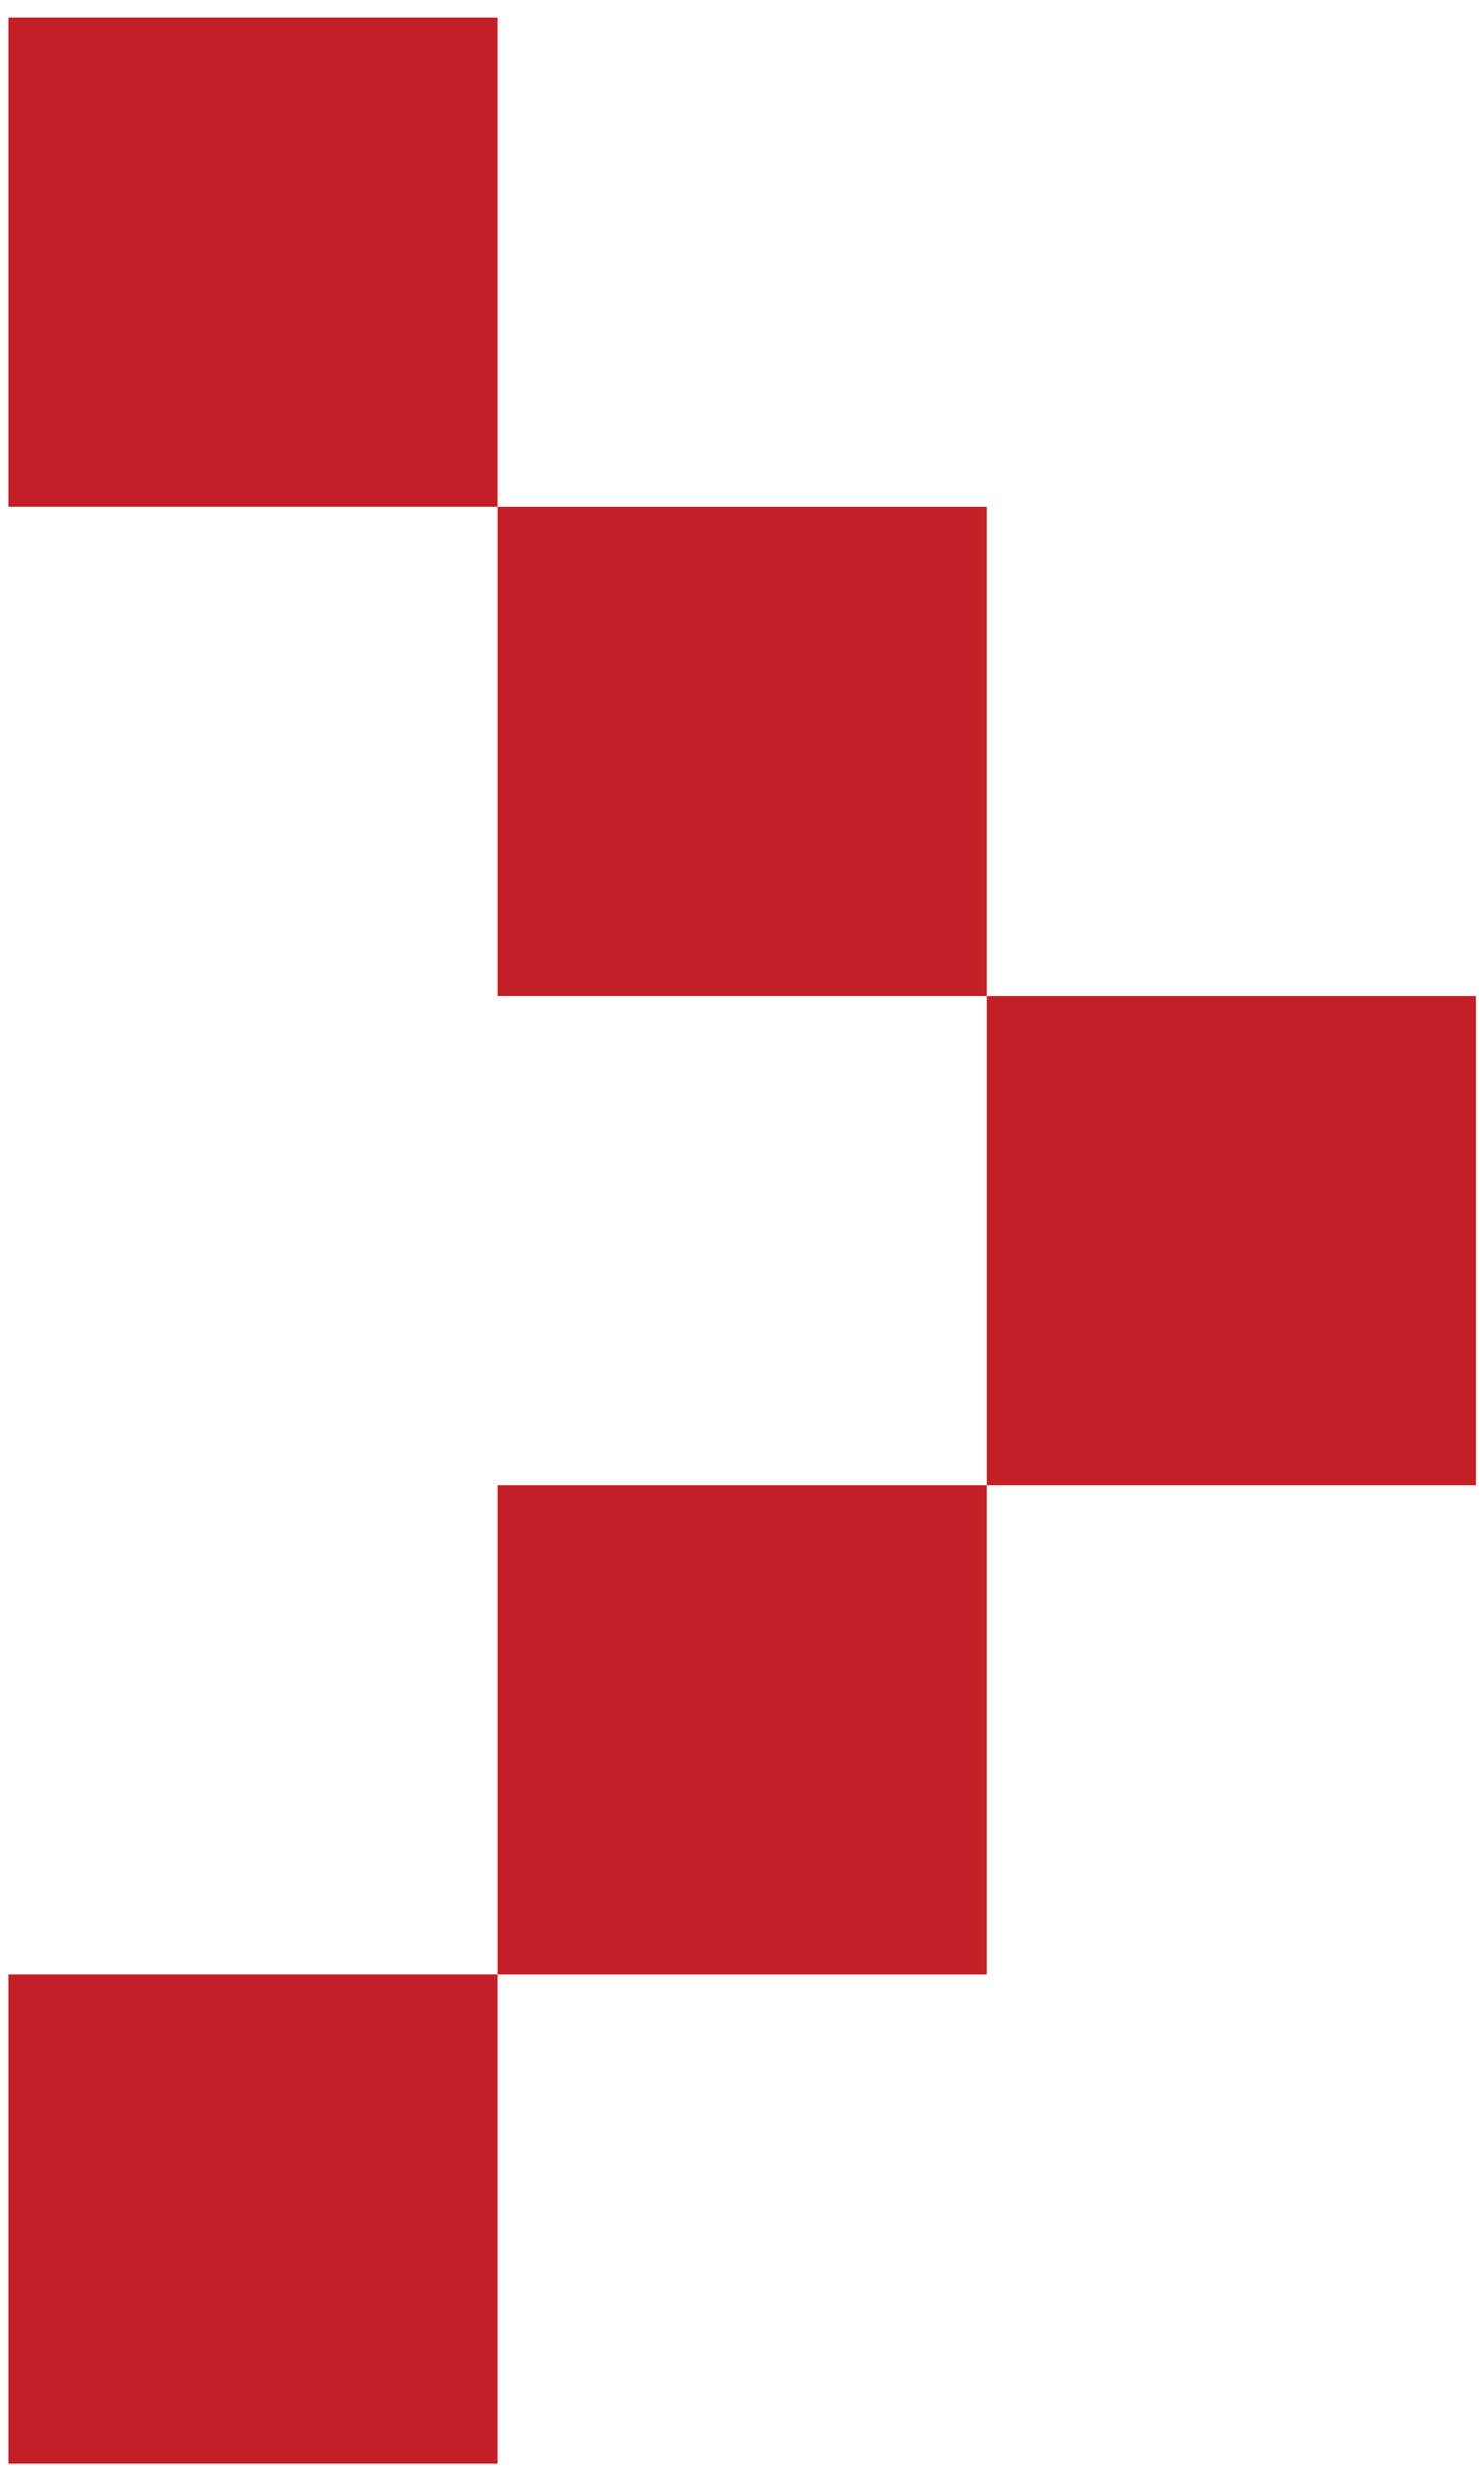 <?xml version="1.0" encoding="utf-8"?>
<!-- Generator: Adobe Illustrator 15.1.0, SVG Export Plug-In . SVG Version: 6.00 Build 0)  -->
<!DOCTYPE svg PUBLIC "-//W3C//DTD SVG 1.1//EN" "http://www.w3.org/Graphics/SVG/1.1/DTD/svg11.dtd">
<svg version="1.1" id="Layer_1" xmlns="http://www.w3.org/2000/svg" xmlns:xlink="http://www.w3.org/1999/xlink" x="0px" y="0px"
	 width="40.83px" height="68.366px" viewBox="0 0 40.83 68.366" enable-background="new 0 0 40.83 68.366" xml:space="preserve">
<rect x="27.15" y="27.402" fill="#C22026" width="13.459" height="13.459"/>
<rect x="13.691" y="13.942" fill="#C22026" width="13.459" height="13.46"/>
<rect x="13.691" y="40.861" fill="#C22026" width="13.459" height="13.459"/>
<rect x="0.232" y="0.483" fill="#C22026" width="13.458" height="13.459"/>
<rect x="0.232" y="54.32" fill="#C22026" width="13.458" height="13.459"/>
</svg>
